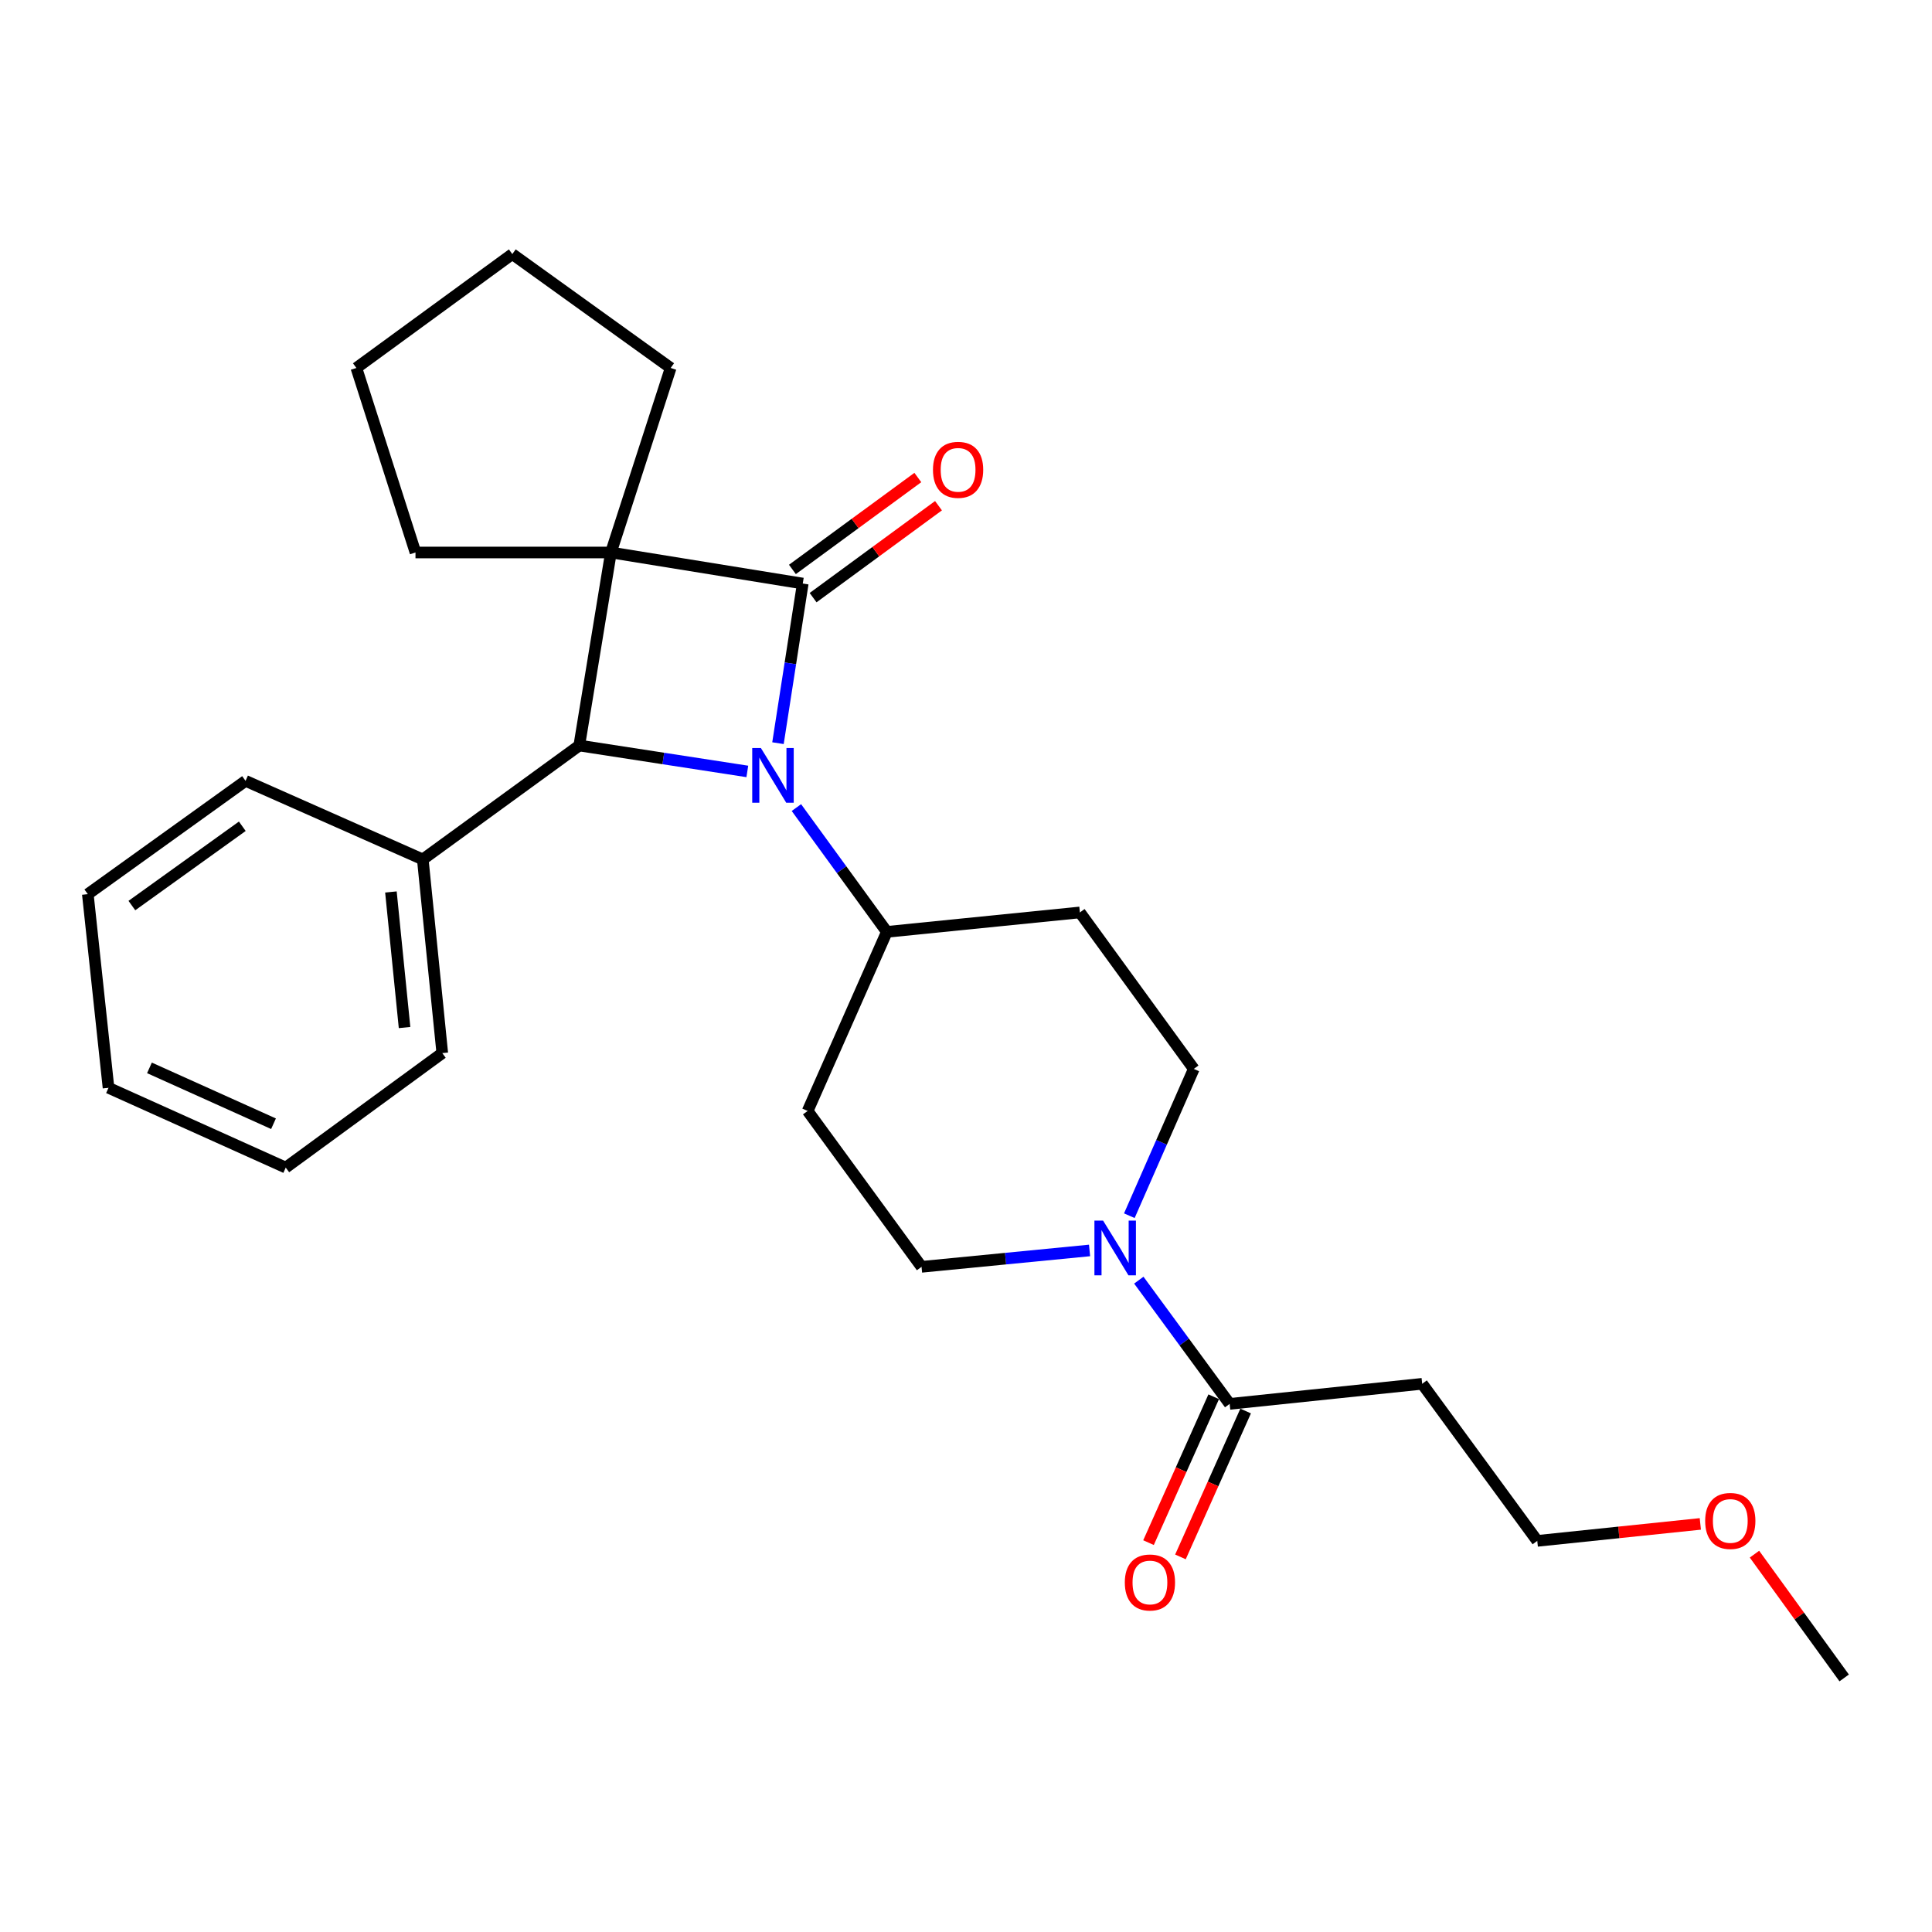 <?xml version='1.0' encoding='iso-8859-1'?>
<svg version='1.1' baseProfile='full'
              xmlns='http://www.w3.org/2000/svg'
                      xmlns:rdkit='http://www.rdkit.org/xml'
                      xmlns:xlink='http://www.w3.org/1999/xlink'
                  xml:space='preserve'
width='1000px' height='1000px' viewBox='0 0 1000 1000'>
<!-- END OF HEADER -->
<rect style='opacity:1.0;fill:#FFFFFF;stroke:none' width='1000' height='1000' x='0' y='0'> </rect>
<path class='bond-0' d='M 415.507,302.041 L 316.221,285.971' style='fill:none;fill-rule:evenodd;stroke:#000000;stroke-width:6px;stroke-linecap:butt;stroke-linejoin:miter;stroke-opacity:1' />
<path class='bond-1' d='M 415.507,302.041 L 409.093,343.353' style='fill:none;fill-rule:evenodd;stroke:#000000;stroke-width:6px;stroke-linecap:butt;stroke-linejoin:miter;stroke-opacity:1' />
<path class='bond-1' d='M 409.093,343.353 L 402.679,384.665' style='fill:none;fill-rule:evenodd;stroke:#0000FF;stroke-width:6px;stroke-linecap:butt;stroke-linejoin:miter;stroke-opacity:1' />
<path class='bond-6' d='M 420.858,309.341 L 453.312,285.549' style='fill:none;fill-rule:evenodd;stroke:#000000;stroke-width:6px;stroke-linecap:butt;stroke-linejoin:miter;stroke-opacity:1' />
<path class='bond-6' d='M 453.312,285.549 L 485.766,261.758' style='fill:none;fill-rule:evenodd;stroke:#FF0000;stroke-width:6px;stroke-linecap:butt;stroke-linejoin:miter;stroke-opacity:1' />
<path class='bond-6' d='M 410.156,294.742 L 442.61,270.951' style='fill:none;fill-rule:evenodd;stroke:#000000;stroke-width:6px;stroke-linecap:butt;stroke-linejoin:miter;stroke-opacity:1' />
<path class='bond-6' d='M 442.61,270.951 L 475.064,247.159' style='fill:none;fill-rule:evenodd;stroke:#FF0000;stroke-width:6px;stroke-linecap:butt;stroke-linejoin:miter;stroke-opacity:1' />
<path class='bond-14' d='M 316.221,285.971 L 215.054,285.971' style='fill:none;fill-rule:evenodd;stroke:#000000;stroke-width:6px;stroke-linecap:butt;stroke-linejoin:miter;stroke-opacity:1' />
<path class='bond-15' d='M 316.221,285.971 L 347.134,190.457' style='fill:none;fill-rule:evenodd;stroke:#000000;stroke-width:6px;stroke-linecap:butt;stroke-linejoin:miter;stroke-opacity:1' />
<path class='bond-26' d='M 316.221,285.971 L 299.829,385.881' style='fill:none;fill-rule:evenodd;stroke:#000000;stroke-width:6px;stroke-linecap:butt;stroke-linejoin:miter;stroke-opacity:1' />
<path class='bond-2' d='M 386.814,399.291 L 343.322,392.586' style='fill:none;fill-rule:evenodd;stroke:#0000FF;stroke-width:6px;stroke-linecap:butt;stroke-linejoin:miter;stroke-opacity:1' />
<path class='bond-2' d='M 343.322,392.586 L 299.829,385.881' style='fill:none;fill-rule:evenodd;stroke:#000000;stroke-width:6px;stroke-linecap:butt;stroke-linejoin:miter;stroke-opacity:1' />
<path class='bond-5' d='M 412.217,418.002 L 435.624,450.166' style='fill:none;fill-rule:evenodd;stroke:#0000FF;stroke-width:6px;stroke-linecap:butt;stroke-linejoin:miter;stroke-opacity:1' />
<path class='bond-5' d='M 435.624,450.166 L 459.031,482.331' style='fill:none;fill-rule:evenodd;stroke:#000000;stroke-width:6px;stroke-linecap:butt;stroke-linejoin:miter;stroke-opacity:1' />
<path class='bond-11' d='M 299.829,385.881 L 218.835,444.831' style='fill:none;fill-rule:evenodd;stroke:#000000;stroke-width:6px;stroke-linecap:butt;stroke-linejoin:miter;stroke-opacity:1' />
<path class='bond-3' d='M 563.955,647.23 L 520.473,651.471' style='fill:none;fill-rule:evenodd;stroke:#0000FF;stroke-width:6px;stroke-linecap:butt;stroke-linejoin:miter;stroke-opacity:1' />
<path class='bond-3' d='M 520.473,651.471 L 476.991,655.712' style='fill:none;fill-rule:evenodd;stroke:#000000;stroke-width:6px;stroke-linecap:butt;stroke-linejoin:miter;stroke-opacity:1' />
<path class='bond-4' d='M 589.447,662.601 L 612.961,694.625' style='fill:none;fill-rule:evenodd;stroke:#0000FF;stroke-width:6px;stroke-linecap:butt;stroke-linejoin:miter;stroke-opacity:1' />
<path class='bond-4' d='M 612.961,694.625 L 636.474,726.649' style='fill:none;fill-rule:evenodd;stroke:#000000;stroke-width:6px;stroke-linecap:butt;stroke-linejoin:miter;stroke-opacity:1' />
<path class='bond-28' d='M 584.54,629.247 L 601.22,591.258' style='fill:none;fill-rule:evenodd;stroke:#0000FF;stroke-width:6px;stroke-linecap:butt;stroke-linejoin:miter;stroke-opacity:1' />
<path class='bond-28' d='M 601.22,591.258 L 617.9,553.268' style='fill:none;fill-rule:evenodd;stroke:#000000;stroke-width:6px;stroke-linecap:butt;stroke-linejoin:miter;stroke-opacity:1' />
<path class='bond-12' d='M 636.474,726.649 L 736.112,716.251' style='fill:none;fill-rule:evenodd;stroke:#000000;stroke-width:6px;stroke-linecap:butt;stroke-linejoin:miter;stroke-opacity:1' />
<path class='bond-13' d='M 628.211,722.957 L 611.34,760.711' style='fill:none;fill-rule:evenodd;stroke:#000000;stroke-width:6px;stroke-linecap:butt;stroke-linejoin:miter;stroke-opacity:1' />
<path class='bond-13' d='M 611.34,760.711 L 594.469,798.465' style='fill:none;fill-rule:evenodd;stroke:#FF0000;stroke-width:6px;stroke-linecap:butt;stroke-linejoin:miter;stroke-opacity:1' />
<path class='bond-13' d='M 644.737,730.342 L 627.866,768.096' style='fill:none;fill-rule:evenodd;stroke:#000000;stroke-width:6px;stroke-linecap:butt;stroke-linejoin:miter;stroke-opacity:1' />
<path class='bond-13' d='M 627.866,768.096 L 610.996,805.85' style='fill:none;fill-rule:evenodd;stroke:#FF0000;stroke-width:6px;stroke-linecap:butt;stroke-linejoin:miter;stroke-opacity:1' />
<path class='bond-7' d='M 459.031,482.331 L 558.95,472.275' style='fill:none;fill-rule:evenodd;stroke:#000000;stroke-width:6px;stroke-linecap:butt;stroke-linejoin:miter;stroke-opacity:1' />
<path class='bond-8' d='M 459.031,482.331 L 418.041,575.03' style='fill:none;fill-rule:evenodd;stroke:#000000;stroke-width:6px;stroke-linecap:butt;stroke-linejoin:miter;stroke-opacity:1' />
<path class='bond-10' d='M 558.95,472.275 L 617.9,553.268' style='fill:none;fill-rule:evenodd;stroke:#000000;stroke-width:6px;stroke-linecap:butt;stroke-linejoin:miter;stroke-opacity:1' />
<path class='bond-9' d='M 418.041,575.03 L 476.991,655.712' style='fill:none;fill-rule:evenodd;stroke:#000000;stroke-width:6px;stroke-linecap:butt;stroke-linejoin:miter;stroke-opacity:1' />
<path class='bond-18' d='M 218.835,444.831 L 228.922,545.082' style='fill:none;fill-rule:evenodd;stroke:#000000;stroke-width:6px;stroke-linecap:butt;stroke-linejoin:miter;stroke-opacity:1' />
<path class='bond-18' d='M 202.338,461.681 L 209.399,531.857' style='fill:none;fill-rule:evenodd;stroke:#000000;stroke-width:6px;stroke-linecap:butt;stroke-linejoin:miter;stroke-opacity:1' />
<path class='bond-19' d='M 218.835,444.831 L 127.102,404.173' style='fill:none;fill-rule:evenodd;stroke:#000000;stroke-width:6px;stroke-linecap:butt;stroke-linejoin:miter;stroke-opacity:1' />
<path class='bond-17' d='M 736.112,716.251 L 795.686,797.556' style='fill:none;fill-rule:evenodd;stroke:#000000;stroke-width:6px;stroke-linecap:butt;stroke-linejoin:miter;stroke-opacity:1' />
<path class='bond-21' d='M 215.054,285.971 L 184.463,190.457' style='fill:none;fill-rule:evenodd;stroke:#000000;stroke-width:6px;stroke-linecap:butt;stroke-linejoin:miter;stroke-opacity:1' />
<path class='bond-22' d='M 347.134,190.457 L 265.175,131.506' style='fill:none;fill-rule:evenodd;stroke:#000000;stroke-width:6px;stroke-linecap:butt;stroke-linejoin:miter;stroke-opacity:1' />
<path class='bond-16' d='M 880.084,788.772 L 837.885,793.164' style='fill:none;fill-rule:evenodd;stroke:#FF0000;stroke-width:6px;stroke-linecap:butt;stroke-linejoin:miter;stroke-opacity:1' />
<path class='bond-16' d='M 837.885,793.164 L 795.686,797.556' style='fill:none;fill-rule:evenodd;stroke:#000000;stroke-width:6px;stroke-linecap:butt;stroke-linejoin:miter;stroke-opacity:1' />
<path class='bond-20' d='M 908.113,804.429 L 931.329,836.461' style='fill:none;fill-rule:evenodd;stroke:#FF0000;stroke-width:6px;stroke-linecap:butt;stroke-linejoin:miter;stroke-opacity:1' />
<path class='bond-20' d='M 931.329,836.461 L 954.545,868.494' style='fill:none;fill-rule:evenodd;stroke:#000000;stroke-width:6px;stroke-linecap:butt;stroke-linejoin:miter;stroke-opacity:1' />
<path class='bond-23' d='M 228.922,545.082 L 147.898,604.344' style='fill:none;fill-rule:evenodd;stroke:#000000;stroke-width:6px;stroke-linecap:butt;stroke-linejoin:miter;stroke-opacity:1' />
<path class='bond-24' d='M 127.102,404.173 L 45.455,462.812' style='fill:none;fill-rule:evenodd;stroke:#000000;stroke-width:6px;stroke-linecap:butt;stroke-linejoin:miter;stroke-opacity:1' />
<path class='bond-24' d='M 125.414,427.672 L 68.261,468.718' style='fill:none;fill-rule:evenodd;stroke:#000000;stroke-width:6px;stroke-linecap:butt;stroke-linejoin:miter;stroke-opacity:1' />
<path class='bond-27' d='M 184.463,190.457 L 265.175,131.506' style='fill:none;fill-rule:evenodd;stroke:#000000;stroke-width:6px;stroke-linecap:butt;stroke-linejoin:miter;stroke-opacity:1' />
<path class='bond-29' d='M 147.898,604.344 L 56.164,563.043' style='fill:none;fill-rule:evenodd;stroke:#000000;stroke-width:6px;stroke-linecap:butt;stroke-linejoin:miter;stroke-opacity:1' />
<path class='bond-29' d='M 141.569,581.644 L 77.356,552.733' style='fill:none;fill-rule:evenodd;stroke:#000000;stroke-width:6px;stroke-linecap:butt;stroke-linejoin:miter;stroke-opacity:1' />
<path class='bond-25' d='M 45.455,462.812 L 56.164,563.043' style='fill:none;fill-rule:evenodd;stroke:#000000;stroke-width:6px;stroke-linecap:butt;stroke-linejoin:miter;stroke-opacity:1' />
<path  class='atom-2' d='M 393.831 387.177
L 403.111 402.177
Q 404.031 403.657, 405.511 406.337
Q 406.991 409.017, 407.071 409.177
L 407.071 387.177
L 410.831 387.177
L 410.831 415.497
L 406.951 415.497
L 396.991 399.097
Q 395.831 397.177, 394.591 394.977
Q 393.391 392.777, 393.031 392.097
L 393.031 415.497
L 389.351 415.497
L 389.351 387.177
L 393.831 387.177
' fill='#0000FF'/>
<path  class='atom-4' d='M 570.952 631.777
L 580.232 646.777
Q 581.152 648.257, 582.632 650.937
Q 584.112 653.617, 584.192 653.777
L 584.192 631.777
L 587.952 631.777
L 587.952 660.097
L 584.072 660.097
L 574.112 643.697
Q 572.952 641.777, 571.712 639.577
Q 570.512 637.377, 570.152 636.697
L 570.152 660.097
L 566.472 660.097
L 566.472 631.777
L 570.952 631.777
' fill='#0000FF'/>
<path  class='atom-7' d='M 482.907 243.181
Q 482.907 236.381, 486.267 232.581
Q 489.627 228.781, 495.907 228.781
Q 502.187 228.781, 505.547 232.581
Q 508.907 236.381, 508.907 243.181
Q 508.907 250.061, 505.507 253.981
Q 502.107 257.861, 495.907 257.861
Q 489.667 257.861, 486.267 253.981
Q 482.907 250.101, 482.907 243.181
M 495.907 254.661
Q 500.227 254.661, 502.547 251.781
Q 504.907 248.861, 504.907 243.181
Q 504.907 237.621, 502.547 234.821
Q 500.227 231.981, 495.907 231.981
Q 491.587 231.981, 489.227 234.781
Q 486.907 237.581, 486.907 243.181
Q 486.907 248.901, 489.227 251.781
Q 491.587 254.661, 495.907 254.661
' fill='#FF0000'/>
<path  class='atom-14' d='M 582.203 819.086
Q 582.203 812.286, 585.563 808.486
Q 588.923 804.686, 595.203 804.686
Q 601.483 804.686, 604.843 808.486
Q 608.203 812.286, 608.203 819.086
Q 608.203 825.966, 604.803 829.886
Q 601.403 833.766, 595.203 833.766
Q 588.963 833.766, 585.563 829.886
Q 582.203 826.006, 582.203 819.086
M 595.203 830.566
Q 599.523 830.566, 601.843 827.686
Q 604.203 824.766, 604.203 819.086
Q 604.203 813.526, 601.843 810.726
Q 599.523 807.886, 595.203 807.886
Q 590.883 807.886, 588.523 810.686
Q 586.203 813.486, 586.203 819.086
Q 586.203 824.806, 588.523 827.686
Q 590.883 830.566, 595.203 830.566
' fill='#FF0000'/>
<path  class='atom-17' d='M 882.595 787.238
Q 882.595 780.438, 885.955 776.638
Q 889.315 772.838, 895.595 772.838
Q 901.875 772.838, 905.235 776.638
Q 908.595 780.438, 908.595 787.238
Q 908.595 794.118, 905.195 798.038
Q 901.795 801.918, 895.595 801.918
Q 889.355 801.918, 885.955 798.038
Q 882.595 794.158, 882.595 787.238
M 895.595 798.718
Q 899.915 798.718, 902.235 795.838
Q 904.595 792.918, 904.595 787.238
Q 904.595 781.678, 902.235 778.878
Q 899.915 776.038, 895.595 776.038
Q 891.275 776.038, 888.915 778.838
Q 886.595 781.638, 886.595 787.238
Q 886.595 792.958, 888.915 795.838
Q 891.275 798.718, 895.595 798.718
' fill='#FF0000'/>
</svg>
